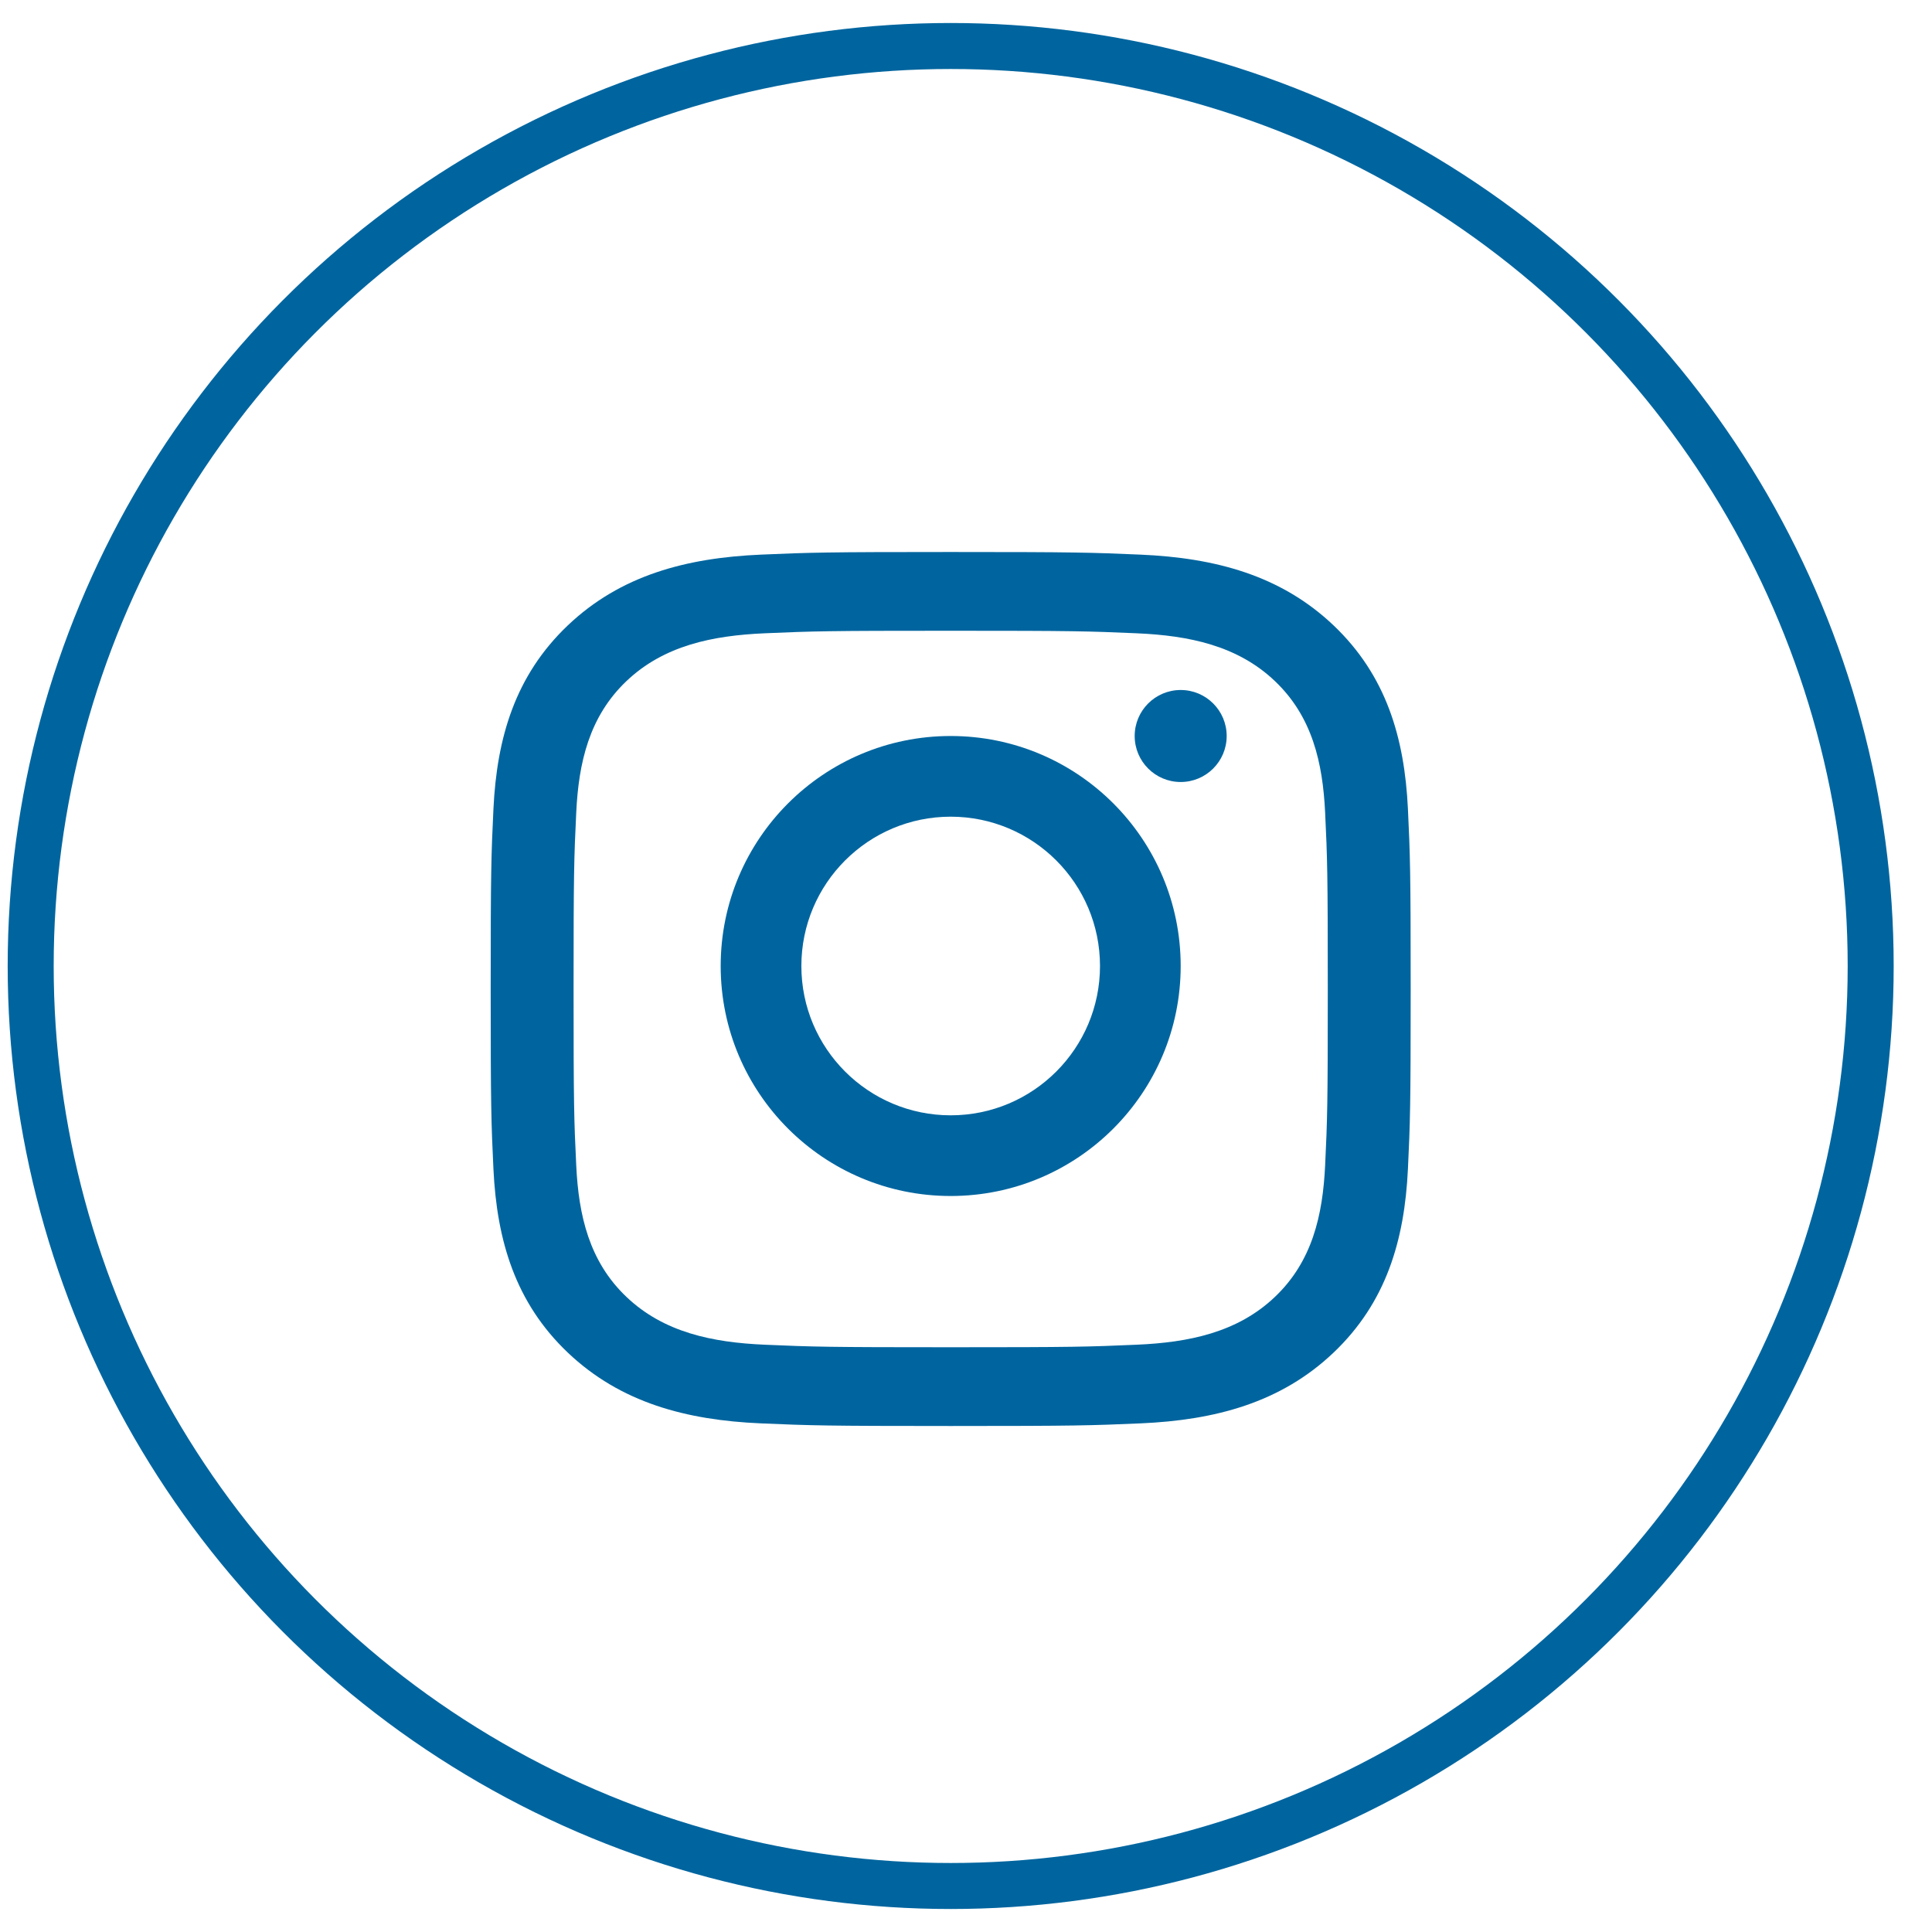 <?xml version="1.0" encoding="UTF-8"?>
<svg width="42px" height="42px" viewBox="0 0 42 42" version="1.1" xmlns="http://www.w3.org/2000/svg" xmlns:xlink="http://www.w3.org/1999/xlink">
    <!-- Generator: Sketch 54.1 (76490) - https://sketchapp.com -->
    <title>insta</title>
    <desc>Created with Sketch.</desc>
    <g id="Page-2" stroke="none" stroke-width="1" fill="none" fill-rule="evenodd">
        <g id="lp_desktop" transform="translate(-1075, -8499)">
            <g id="insta" transform="translate(1075.667, 8500)">
                <g id="logo-instagram" transform="translate(10, 11)" fill="#00659F" fill-rule="nonzero">
                    <path d="M10,1.712 C12.67,1.712 12.987,1.721 14.041,1.767 C15.179,1.816 16.235,2.033 17.047,2.805 C17.86,3.577 18.088,4.58 18.14,5.661 C18.188,6.663 18.198,6.963 18.198,9.5 C18.198,12.037 18.188,12.337 18.14,13.339 C18.088,14.42 17.86,15.423 17.047,16.195 C16.235,16.967 15.179,17.184 14.041,17.233 C12.987,17.279 12.67,17.288 10,17.288 C7.33,17.288 7.013,17.279 5.959,17.233 C4.821,17.184 3.765,16.967 2.953,16.195 C2.14,15.423 1.912,14.42 1.86,13.339 C1.812,12.337 1.802,12.037 1.802,9.5 C1.802,6.963 1.812,6.663 1.86,5.661 C1.912,4.58 2.14,3.577 2.953,2.805 C3.765,2.033 4.821,1.816 5.959,1.767 C7.013,1.721 7.33,1.712 10,1.712 L10,1.712 Z M10,0 C7.284,0 6.943,0.011 5.877,0.057 C4.252,0.127 2.824,0.506 1.678,1.594 C0.532,2.683 0.134,4.039 0.06,5.583 C0.012,6.596 0,6.92 0,9.5 C0,12.08 0.012,12.404 0.06,13.417 C0.134,14.961 0.532,16.317 1.678,17.406 C2.824,18.494 4.252,18.873 5.877,18.943 C6.943,18.989 7.284,19 10,19 C12.716,19 13.057,18.989 14.123,18.943 C15.748,18.873 17.176,18.494 18.322,17.406 C19.468,16.317 19.866,14.961 19.94,13.417 C19.988,12.404 20,12.08 20,9.5 C20,6.92 19.988,6.596 19.94,5.583 C19.866,4.039 19.468,2.683 18.322,1.594 C17.176,0.506 15.748,0.127 14.123,0.057 C13.057,0.011 12.716,0 10,0 L10,0 Z" id="Shape"></path>
                    <path d="M10,4 C7.239,4 5,6.239 5,9 C5,11.761 7.239,14 10,14 C12.761,14 15,11.761 15,9 C15,6.239 12.761,4 10,4 Z M10,12.246 C8.208,12.246 6.754,10.792 6.754,9 C6.754,7.208 8.208,5.754 10,5.754 C11.792,5.754 13.246,7.208 13.246,9 C13.246,10.792 11.792,12.246 10,12.246 Z" id="Shape"></path>
                    <circle id="Oval" cx="15" cy="4" r="1"></circle>
                </g>
                <circle id="Oval-Copy-6" stroke="#00659F" cx="20" cy="20" r="20"></circle>
            </g>
        </g>
    </g>
</svg>